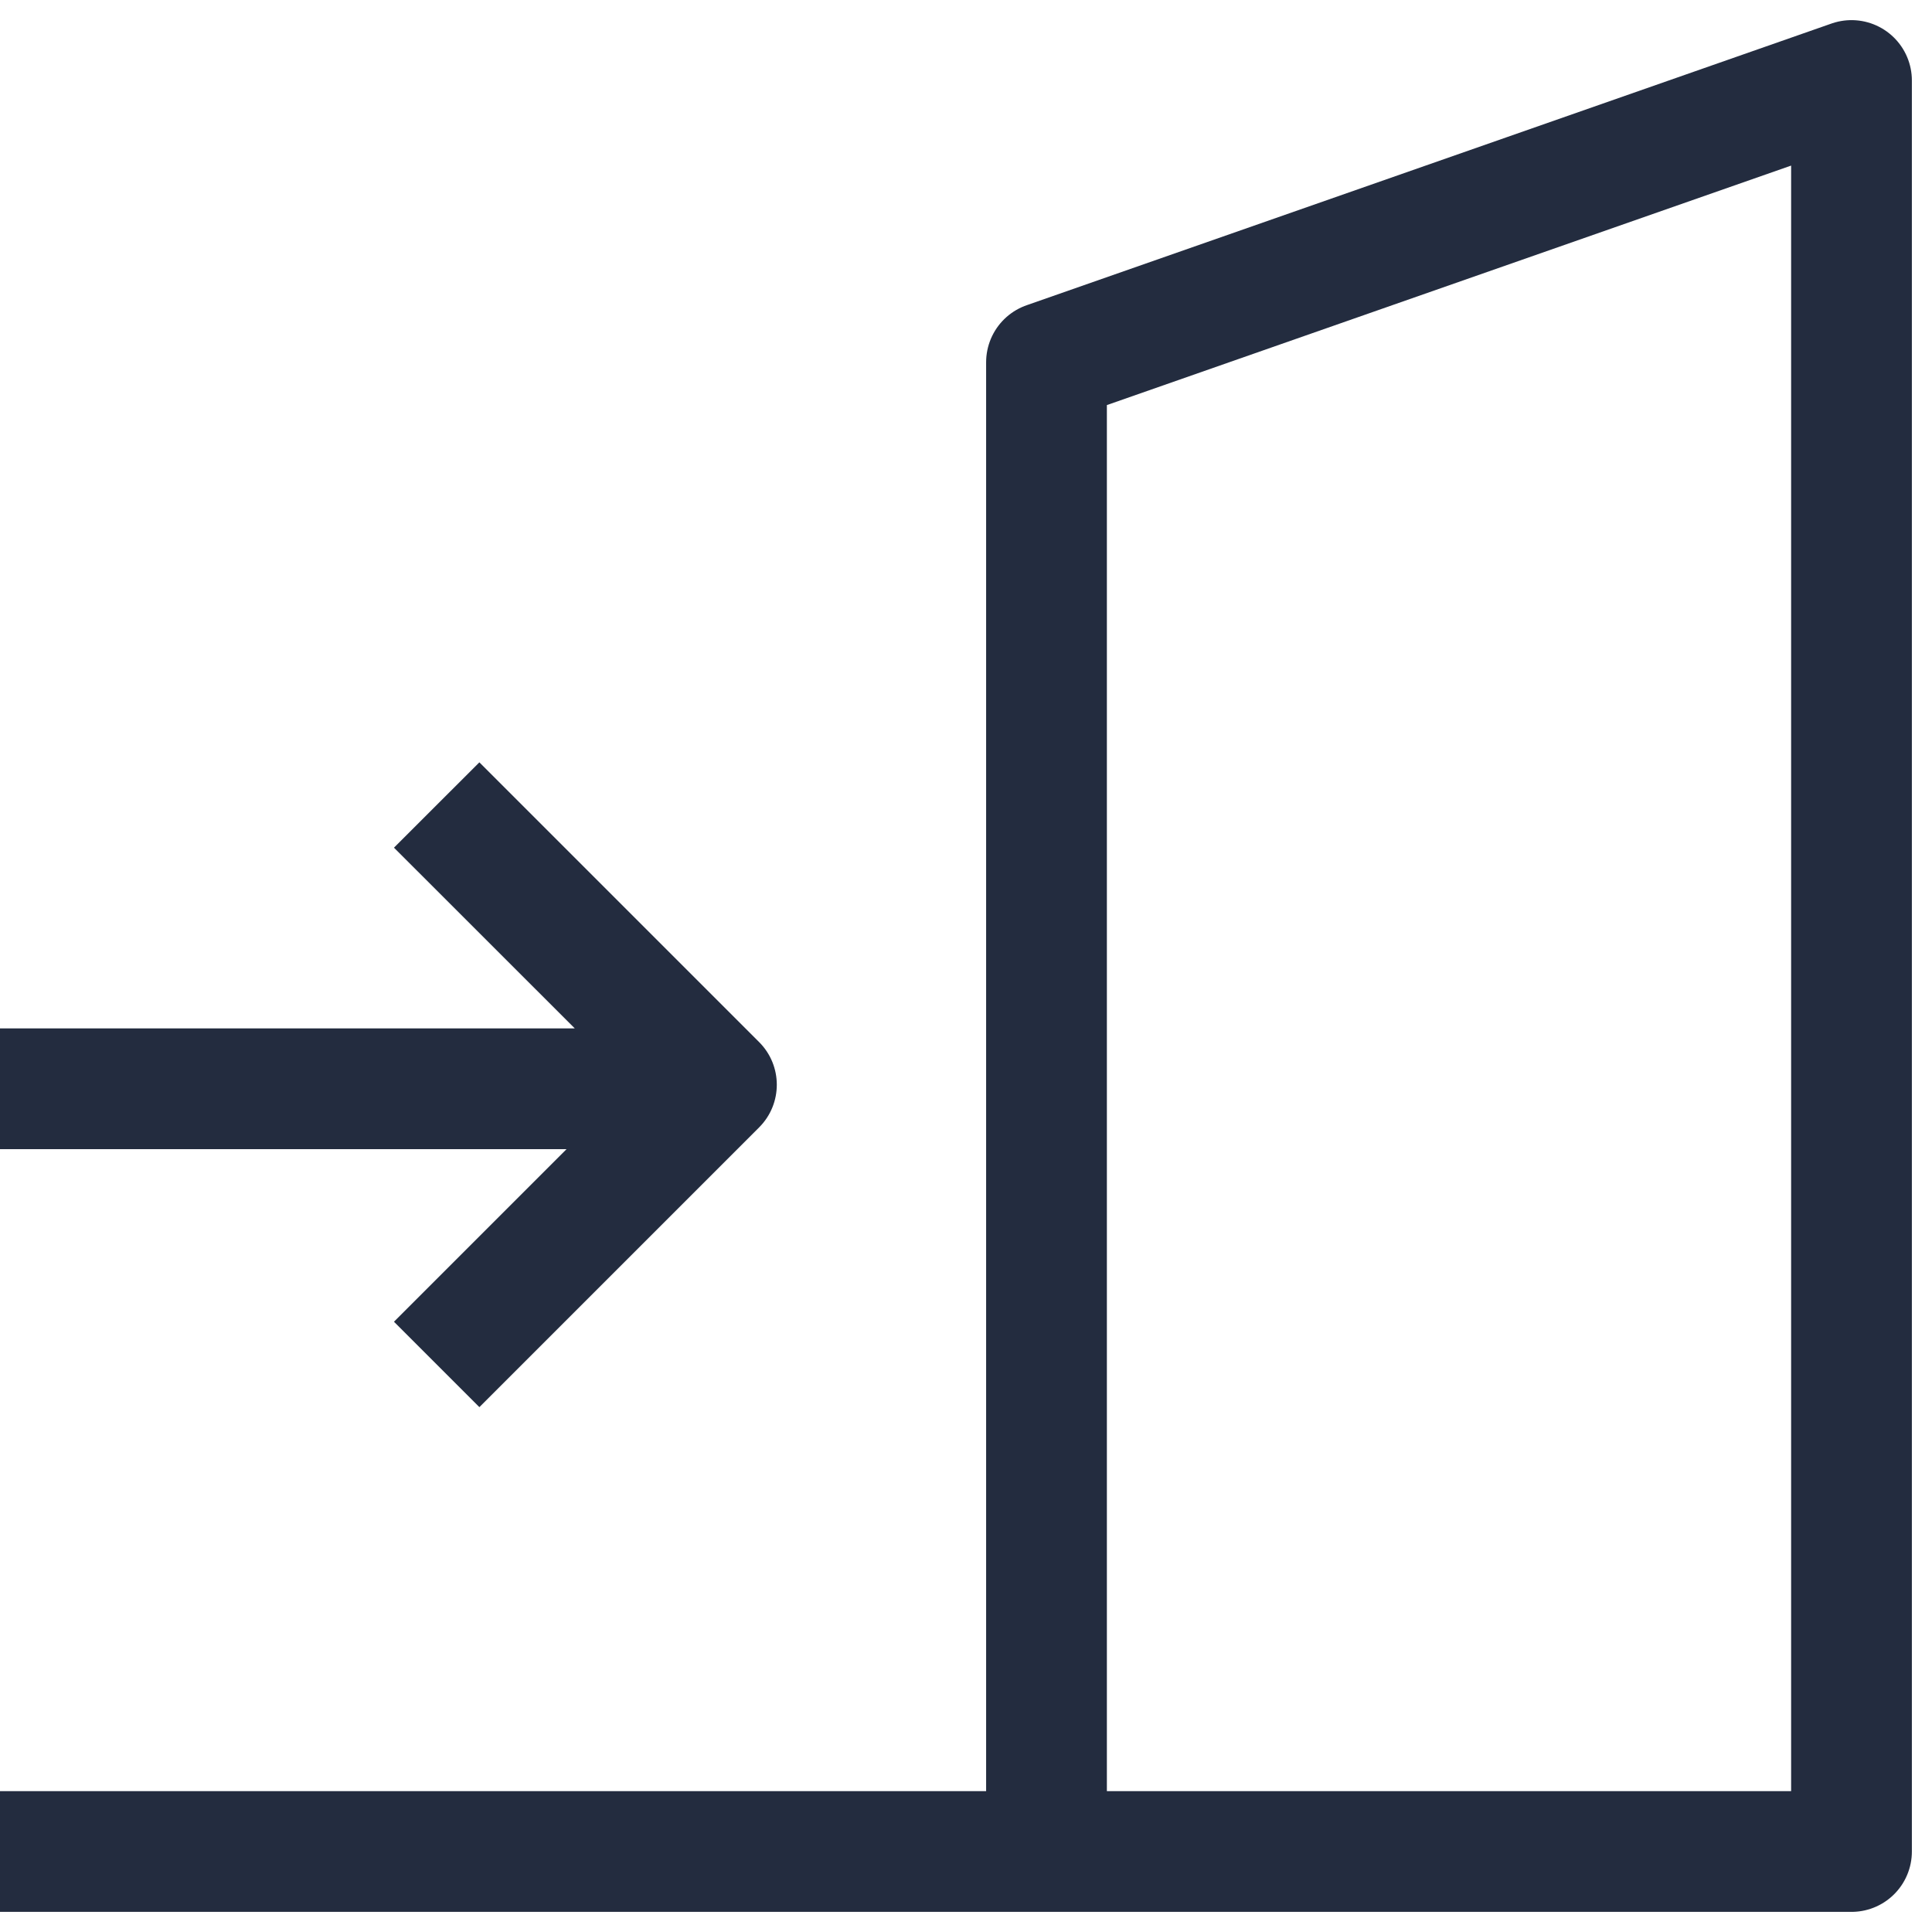 <?xml version="1.0" encoding="UTF-8"?> <svg xmlns="http://www.w3.org/2000/svg" width="24" height="24" viewBox="0 0 24 24" fill="none"><path d="M0 23H13M13 23H23V1L13 4.5V23Z" stroke="#232C3F" stroke-width="1.5" stroke-linejoin="round"></path><path fill-rule="evenodd" clip-rule="evenodd" d="M7.038 14.275H0V12.775H7.14L4.894 10.53L5.955 9.47L9.43 12.945C9.723 13.238 9.723 13.712 9.43 14.005L5.955 17.48L4.894 16.419L7.038 14.275Z" fill="#232C3F"></path></svg> 